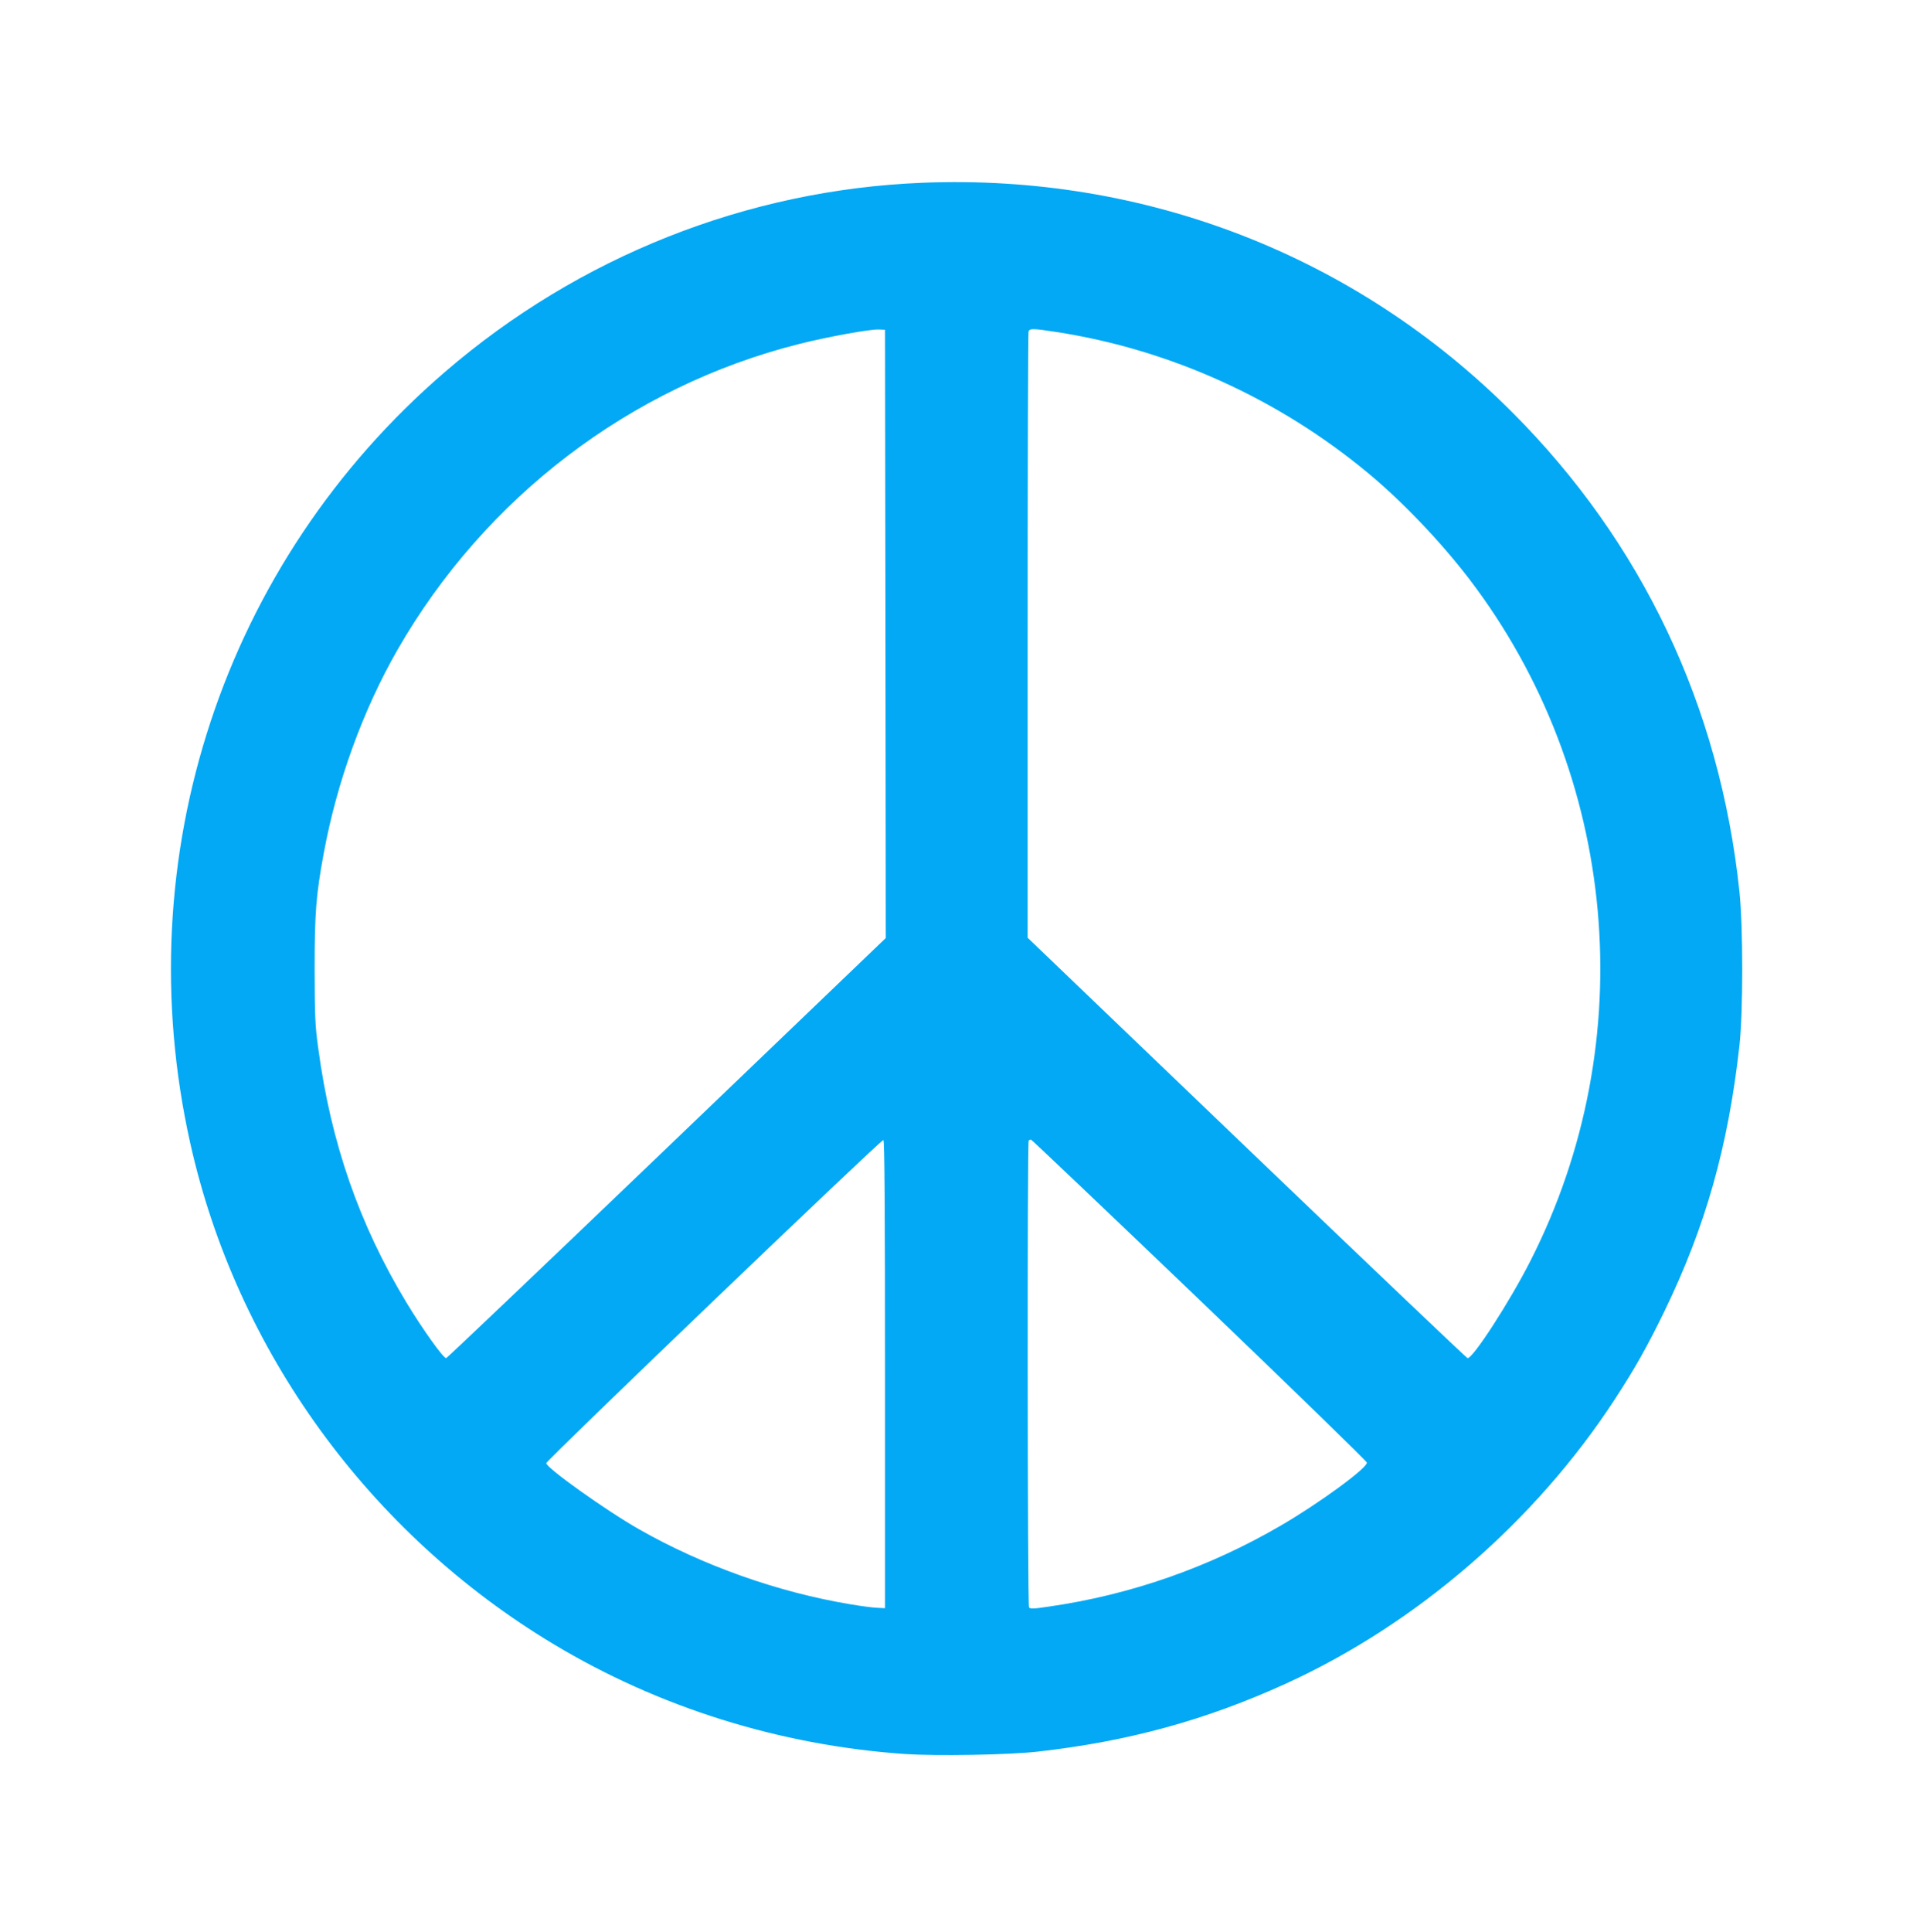 <?xml version="1.0" standalone="no"?>
<!DOCTYPE svg PUBLIC "-//W3C//DTD SVG 20010904//EN"
 "http://www.w3.org/TR/2001/REC-SVG-20010904/DTD/svg10.dtd">
<svg version="1.0" xmlns="http://www.w3.org/2000/svg"
 width="1279pt" height="1280pt" viewBox="0 0 1279 1280"
 preserveAspectRatio="xMidYMid meet">
<g transform="translate(0,1280) scale(0.1,-0.1)"
fill="#03a9f4" stroke="none">
<path d="M6110 11589 c-1160 -47 -2274 -489 -3161 -1253 -1468 -1263 -2112
-3214 -1688 -5111 307 -1374 1187 -2586 2409 -3319 698 -419 1497 -669 2325
-727 209 -14 685 -6 875 15 603 67 1120 209 1651 451 868 396 1654 1076 2181
1885 133 204 212 344 327 580 273 562 423 1091 498 1760 25 223 25 788 0 1025
-130 1228 -646 2314 -1507 3175 -1036 1037 -2433 1579 -3910 1519z m-242
-2989 l2 -2015 -94 -90 c-51 -49 -704 -675 -1450 -1390 -746 -715 -1362 -1301
-1369 -1303 -17 -4 -155 189 -264 369 -312 517 -500 1056 -584 1684 -21 150
-23 212 -24 520 0 376 9 494 61 775 87 470 259 945 489 1346 579 1008 1543
1743 2657 2024 189 48 475 100 533 97 l40 -2 3 -2015z m1135 2000 c750 -116
1469 -441 2064 -935 229 -190 482 -456 671 -703 986 -1294 1145 -3056 406
-4512 -137 -271 -386 -656 -419 -648 -7 2 -644 608 -1416 1348 -772 740 -1425
1366 -1451 1391 l-48 46 0 2000 c0 1101 3 2008 6 2017 8 21 31 20 187 -4z
m-1138 -6906 l0 -1549 -55 3 c-30 1 -109 12 -175 23 -480 80 -977 256 -1400
497 -217 123 -615 407 -615 438 0 18 2220 2146 2234 2141 8 -3 11 -440 11
-1553z m2083 495 c609 -584 1108 -1069 1110 -1079 6 -34 -313 -268 -571 -418
-476 -277 -995 -459 -1541 -537 -100 -15 -120 -15 -127 -4 -10 16 -12 3082 -2
3092 3 4 10 7 15 7 4 0 507 -478 1116 -1061z"/>
</g>
</svg>
